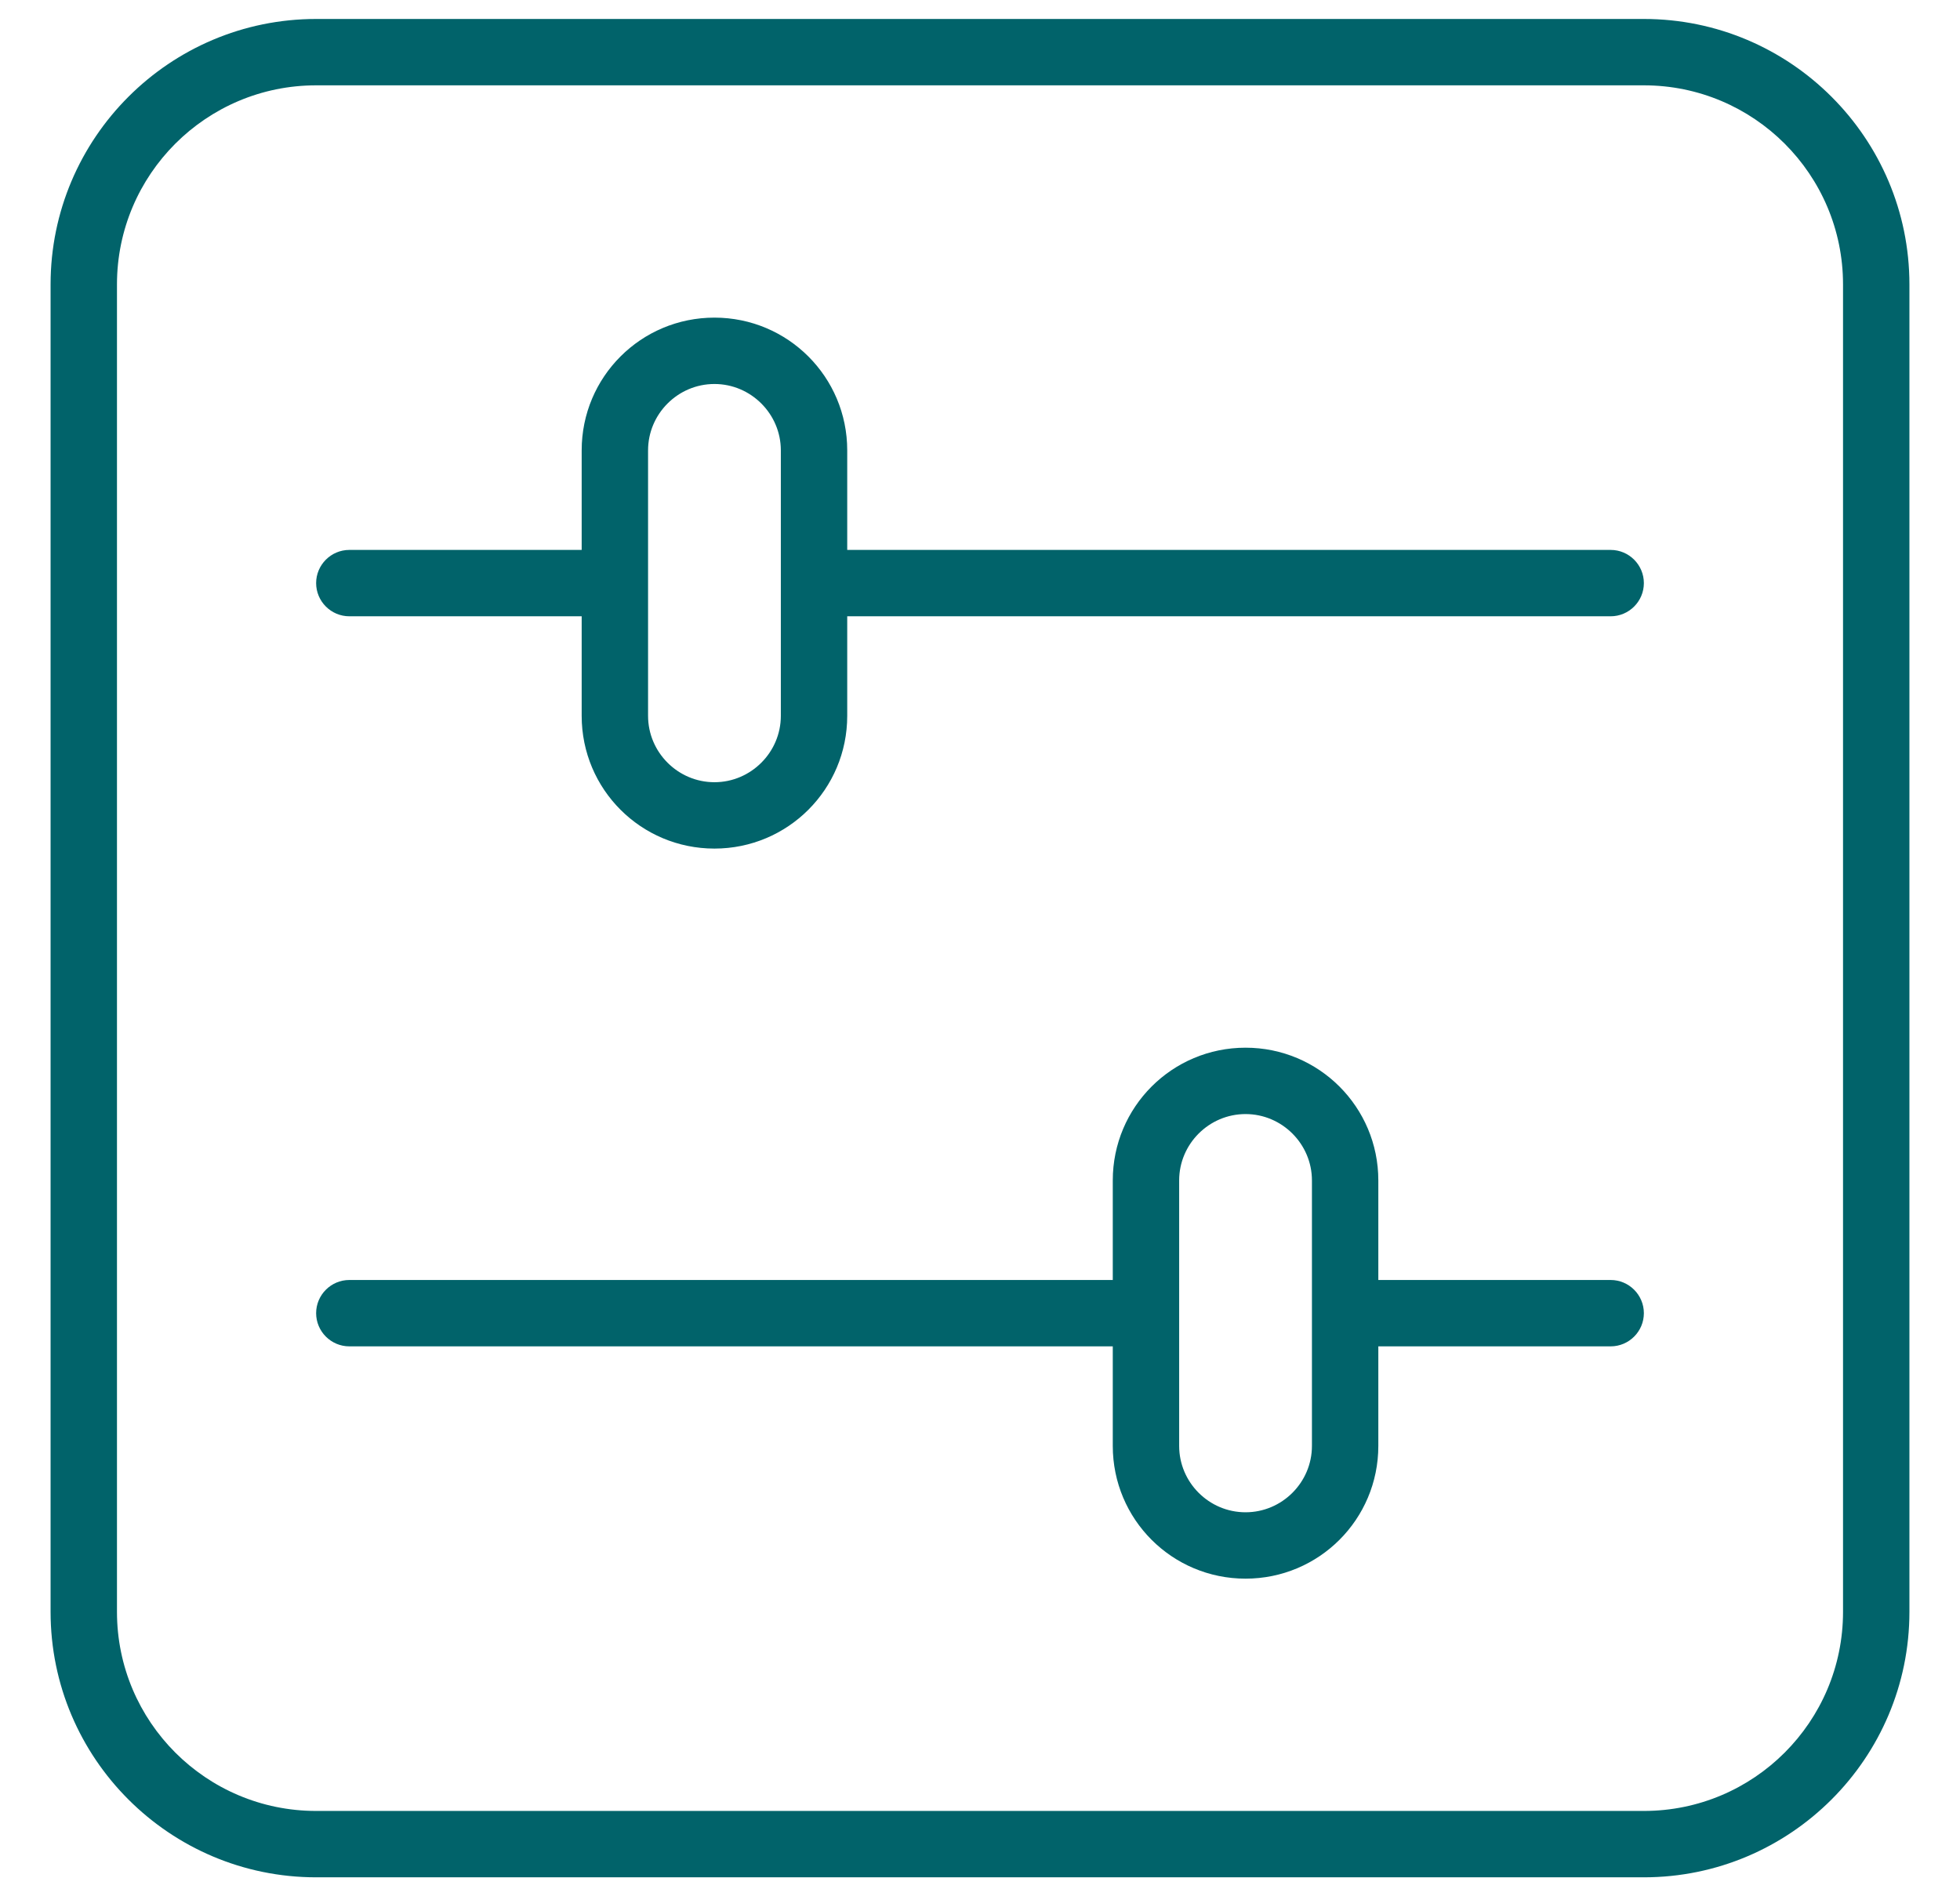 <svg width="31" height="30" viewBox="0 0 31 30" fill="none" xmlns="http://www.w3.org/2000/svg">
<path d="M29.15 4.5C29.15 2.761 27.739 1.35 26 1.35H5C3.261 1.35 1.85 2.761 1.85 4.5V25.5C1.85 27.239 3.261 28.65 5 28.65H26C27.739 28.65 29.15 27.239 29.15 25.5V4.5ZM30.2 25.5C30.2 27.817 28.316 29.7 26 29.7H5C2.683 29.7 0.8 27.817 0.8 25.5V4.5C0.8 2.183 2.683 0.3 5 0.3H26C28.316 0.3 30.2 2.183 30.2 4.5V25.5ZM26 20.775C26 21.064 25.764 21.3 25.475 21.3H21.8V22.875C21.8 24.037 20.861 24.975 19.7 24.975C18.538 24.975 17.6 24.037 17.6 22.875V21.3H5.525C5.236 21.3 5 21.064 5 20.775C5 20.486 5.236 20.25 5.525 20.25H17.6V18.675C17.6 17.514 18.538 16.575 19.7 16.575C20.861 16.575 21.8 17.514 21.8 18.675V20.25H25.475C25.764 20.25 26 20.486 26 20.775ZM18.65 20.775V22.875C18.65 23.453 19.122 23.925 19.7 23.925C20.277 23.925 20.75 23.453 20.75 22.875V18.675C20.75 18.098 20.277 17.625 19.7 17.625C19.122 17.625 18.65 18.098 18.65 18.675V20.775ZM25.475 8.7C25.764 8.7 26 8.936 26 9.225C26 9.514 25.764 9.75 25.475 9.75H13.4V11.325C13.4 12.487 12.461 13.425 11.3 13.425C10.138 13.425 9.2 12.487 9.2 11.325V9.75H5.525C5.236 9.75 5 9.514 5 9.225C5 8.936 5.236 8.7 5.525 8.7H9.2V7.125C9.2 5.963 10.138 5.025 11.3 5.025C12.461 5.025 13.4 5.963 13.4 7.125V8.7H25.475ZM10.25 7.125V11.325C10.25 11.902 10.722 12.375 11.3 12.375C11.877 12.375 12.35 11.902 12.35 11.325V7.125C12.35 6.548 11.877 6.075 11.3 6.075C10.722 6.075 10.25 6.548 10.25 7.125Z" fill="#01636A"/>
</svg>
